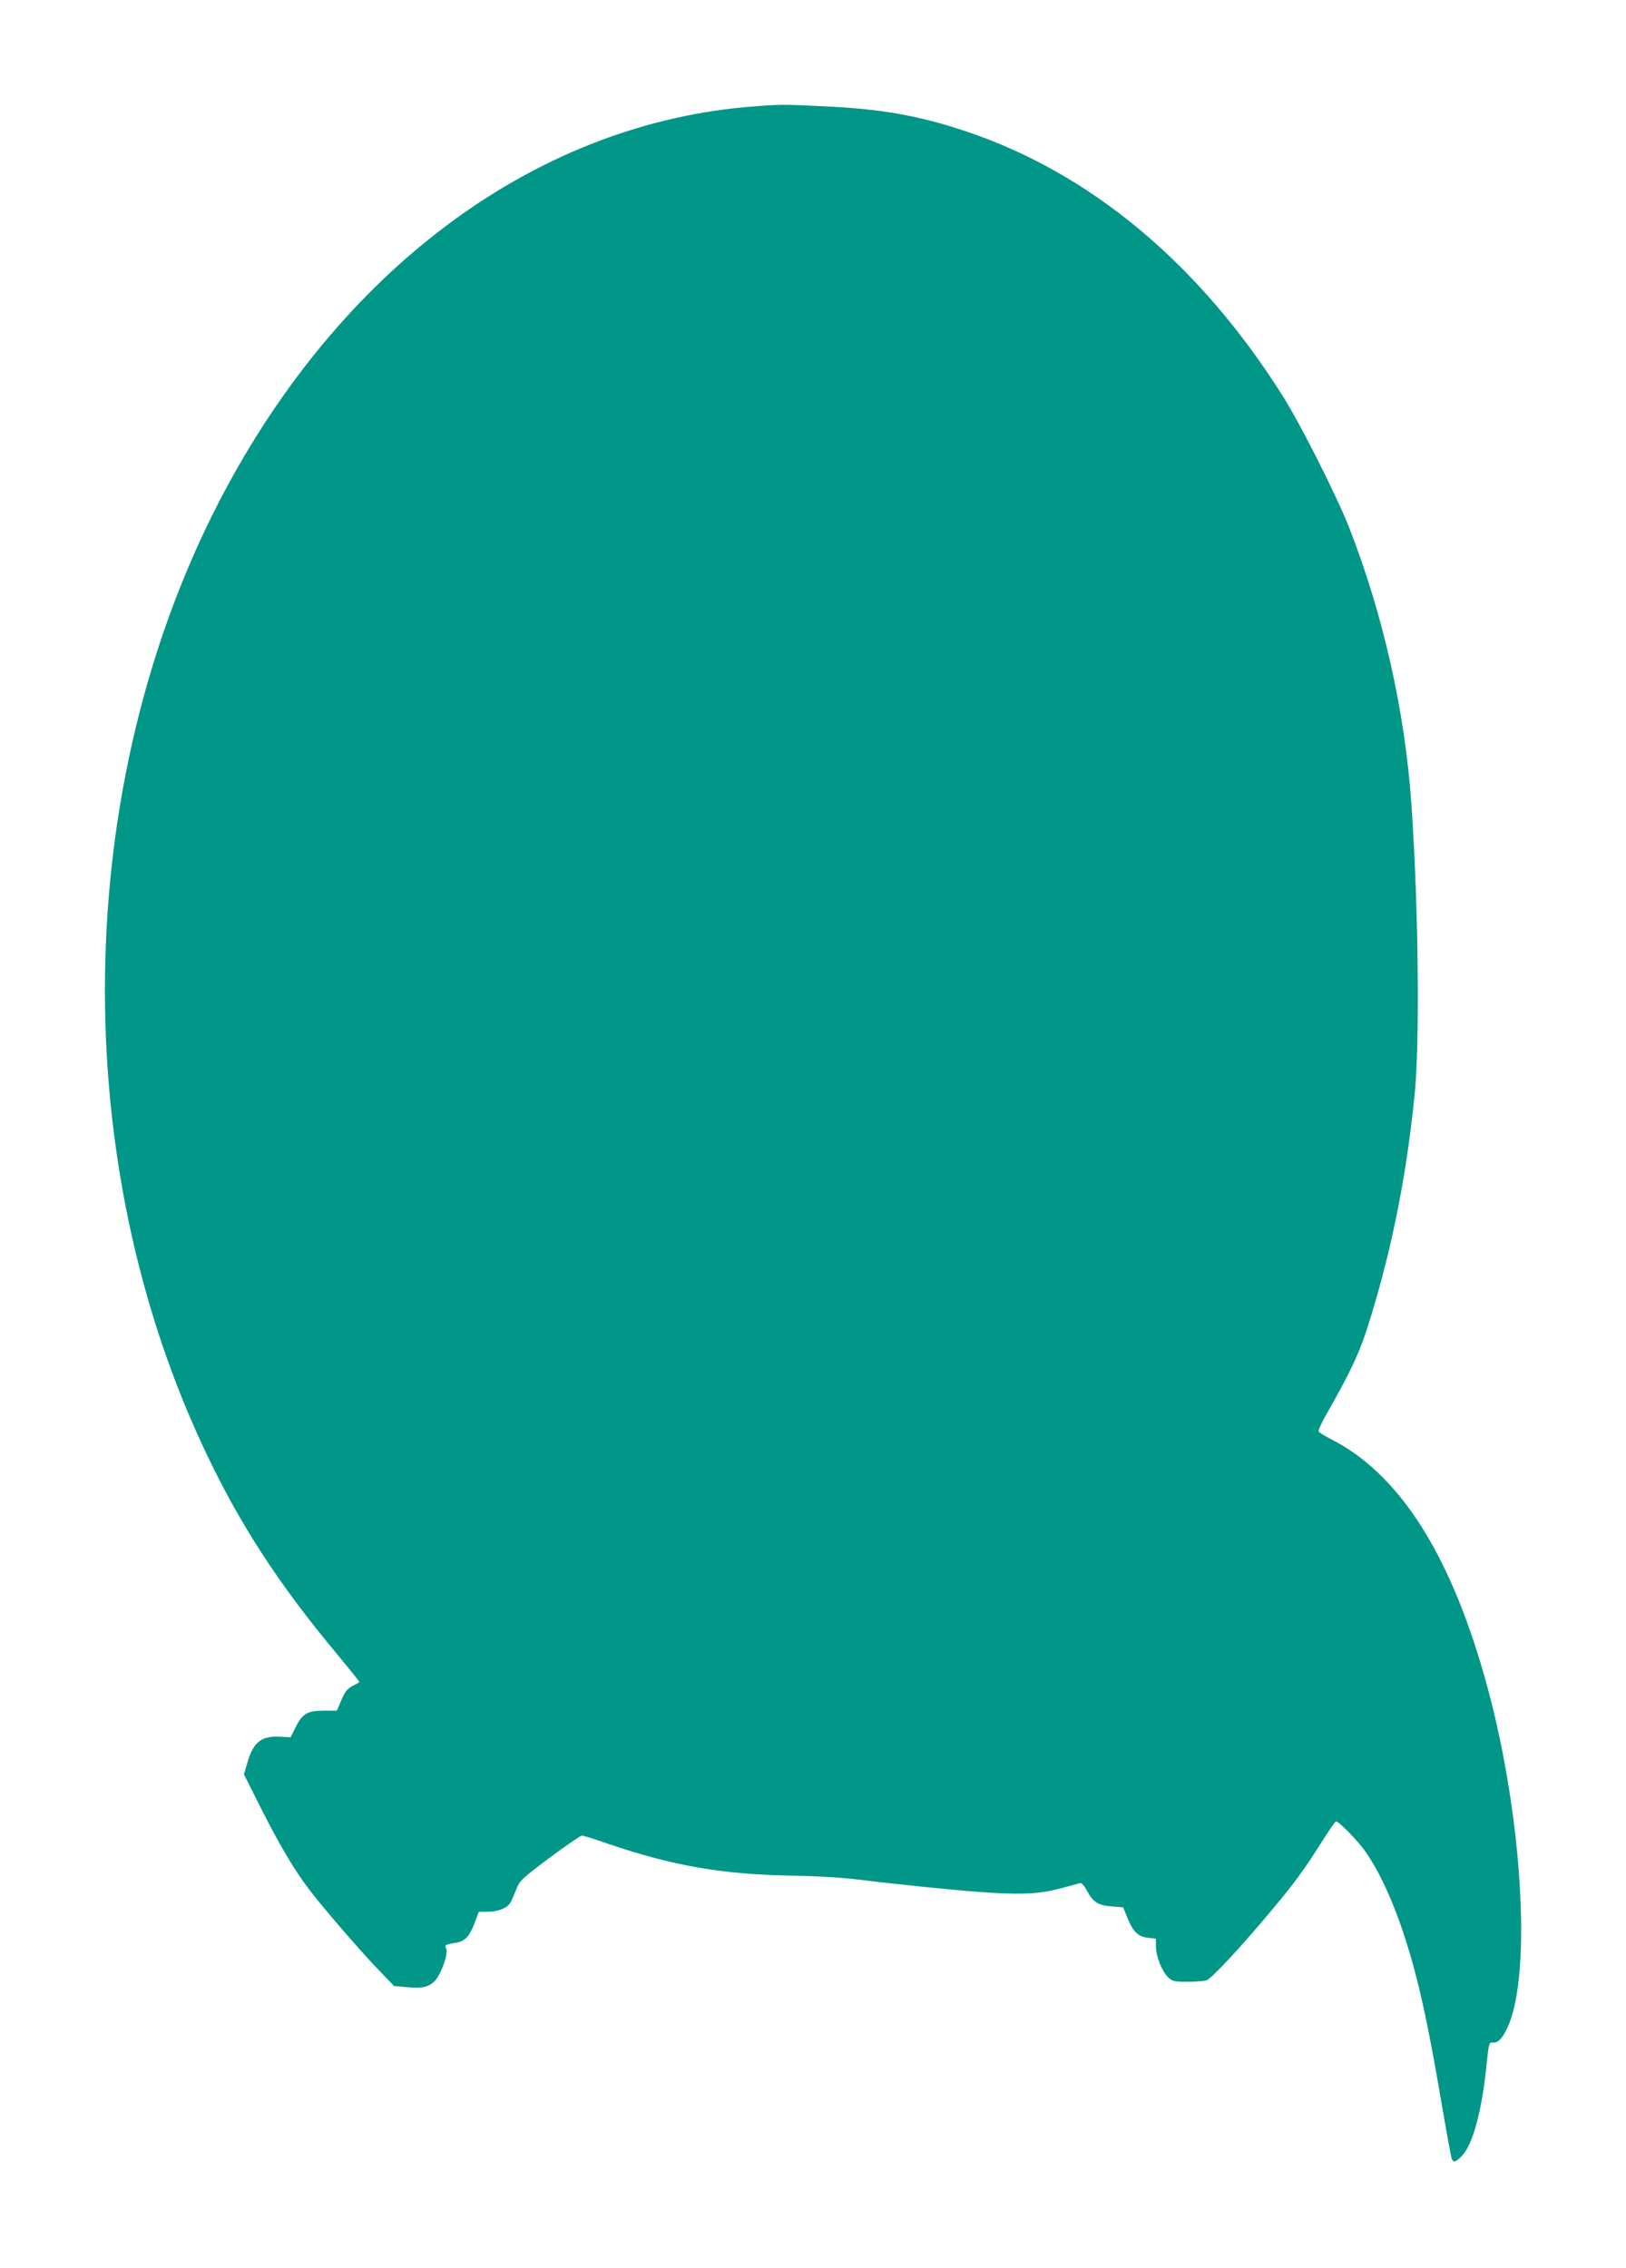 <?xml version="1.0" standalone="no"?>
<!DOCTYPE svg PUBLIC "-//W3C//DTD SVG 20010904//EN"
 "http://www.w3.org/TR/2001/REC-SVG-20010904/DTD/svg10.dtd">
<svg version="1.0" xmlns="http://www.w3.org/2000/svg"
 width="918pt" height="1280pt" viewBox="0 0 918 1280"
 preserveAspectRatio="xMidYMid meet">
<g transform="translate(0,1280) scale(0.1,-0.1)"
fill="#009688" stroke="none">
<path d="M4251 12199 c-1196 -92 -2285 -879 -2970 -2147 -863 -1598 -919
-3720 -144 -5396 203 -440 430 -791 776 -1204 65 -79 118 -144 116 -146 -2 -2
-18 -11 -36 -20 -34 -17 -47 -35 -74 -101 l-17 -40 -75 0 c-92 0 -120 -17
-159 -95 l-27 -55 -59 3 c-108 6 -152 -30 -187 -152 l-18 -60 91 -181 c108
-215 194 -360 278 -470 84 -110 295 -354 396 -458 l83 -86 67 -6 c89 -9 129
-1 163 35 36 38 78 156 64 182 -11 20 -7 23 55 33 51 8 79 39 106 113 l23 62
49 0 c60 0 112 21 130 52 7 12 22 47 33 75 20 50 31 60 188 178 93 69 175 125
182 125 8 0 74 -20 147 -46 364 -124 644 -173 1033 -180 157 -3 294 -11 395
-24 85 -11 243 -28 350 -39 494 -50 626 -51 785 -7 50 13 96 26 104 28 8 2 24
-17 39 -45 33 -63 62 -81 140 -87 l63 -5 24 -59 c32 -79 61 -107 117 -113 l44
-5 0 -47 c1 -54 35 -139 71 -173 22 -20 34 -23 106 -23 45 0 93 4 107 7 28 8
203 196 378 407 123 146 182 228 283 389 35 56 68 102 72 102 16 0 120 -106
162 -165 95 -133 185 -340 260 -599 58 -201 105 -423 170 -806 30 -174 57
-324 61 -333 9 -25 23 -21 59 17 61 65 112 254 138 516 11 109 15 125 30 122
31 -5 56 17 86 81 145 300 84 1248 -130 1992 -200 701 -488 1143 -866 1333
-34 18 -64 36 -68 42 -4 6 14 45 38 88 129 225 186 343 230 477 134 413 224
848 273 1330 31 294 22 1075 -17 1640 -37 532 -160 1077 -353 1570 -72 181
-274 582 -374 740 -471 747 -1087 1260 -1792 1495 -265 88 -474 125 -795 140
-223 11 -256 11 -404 -1z"/>
</g>
</svg>
